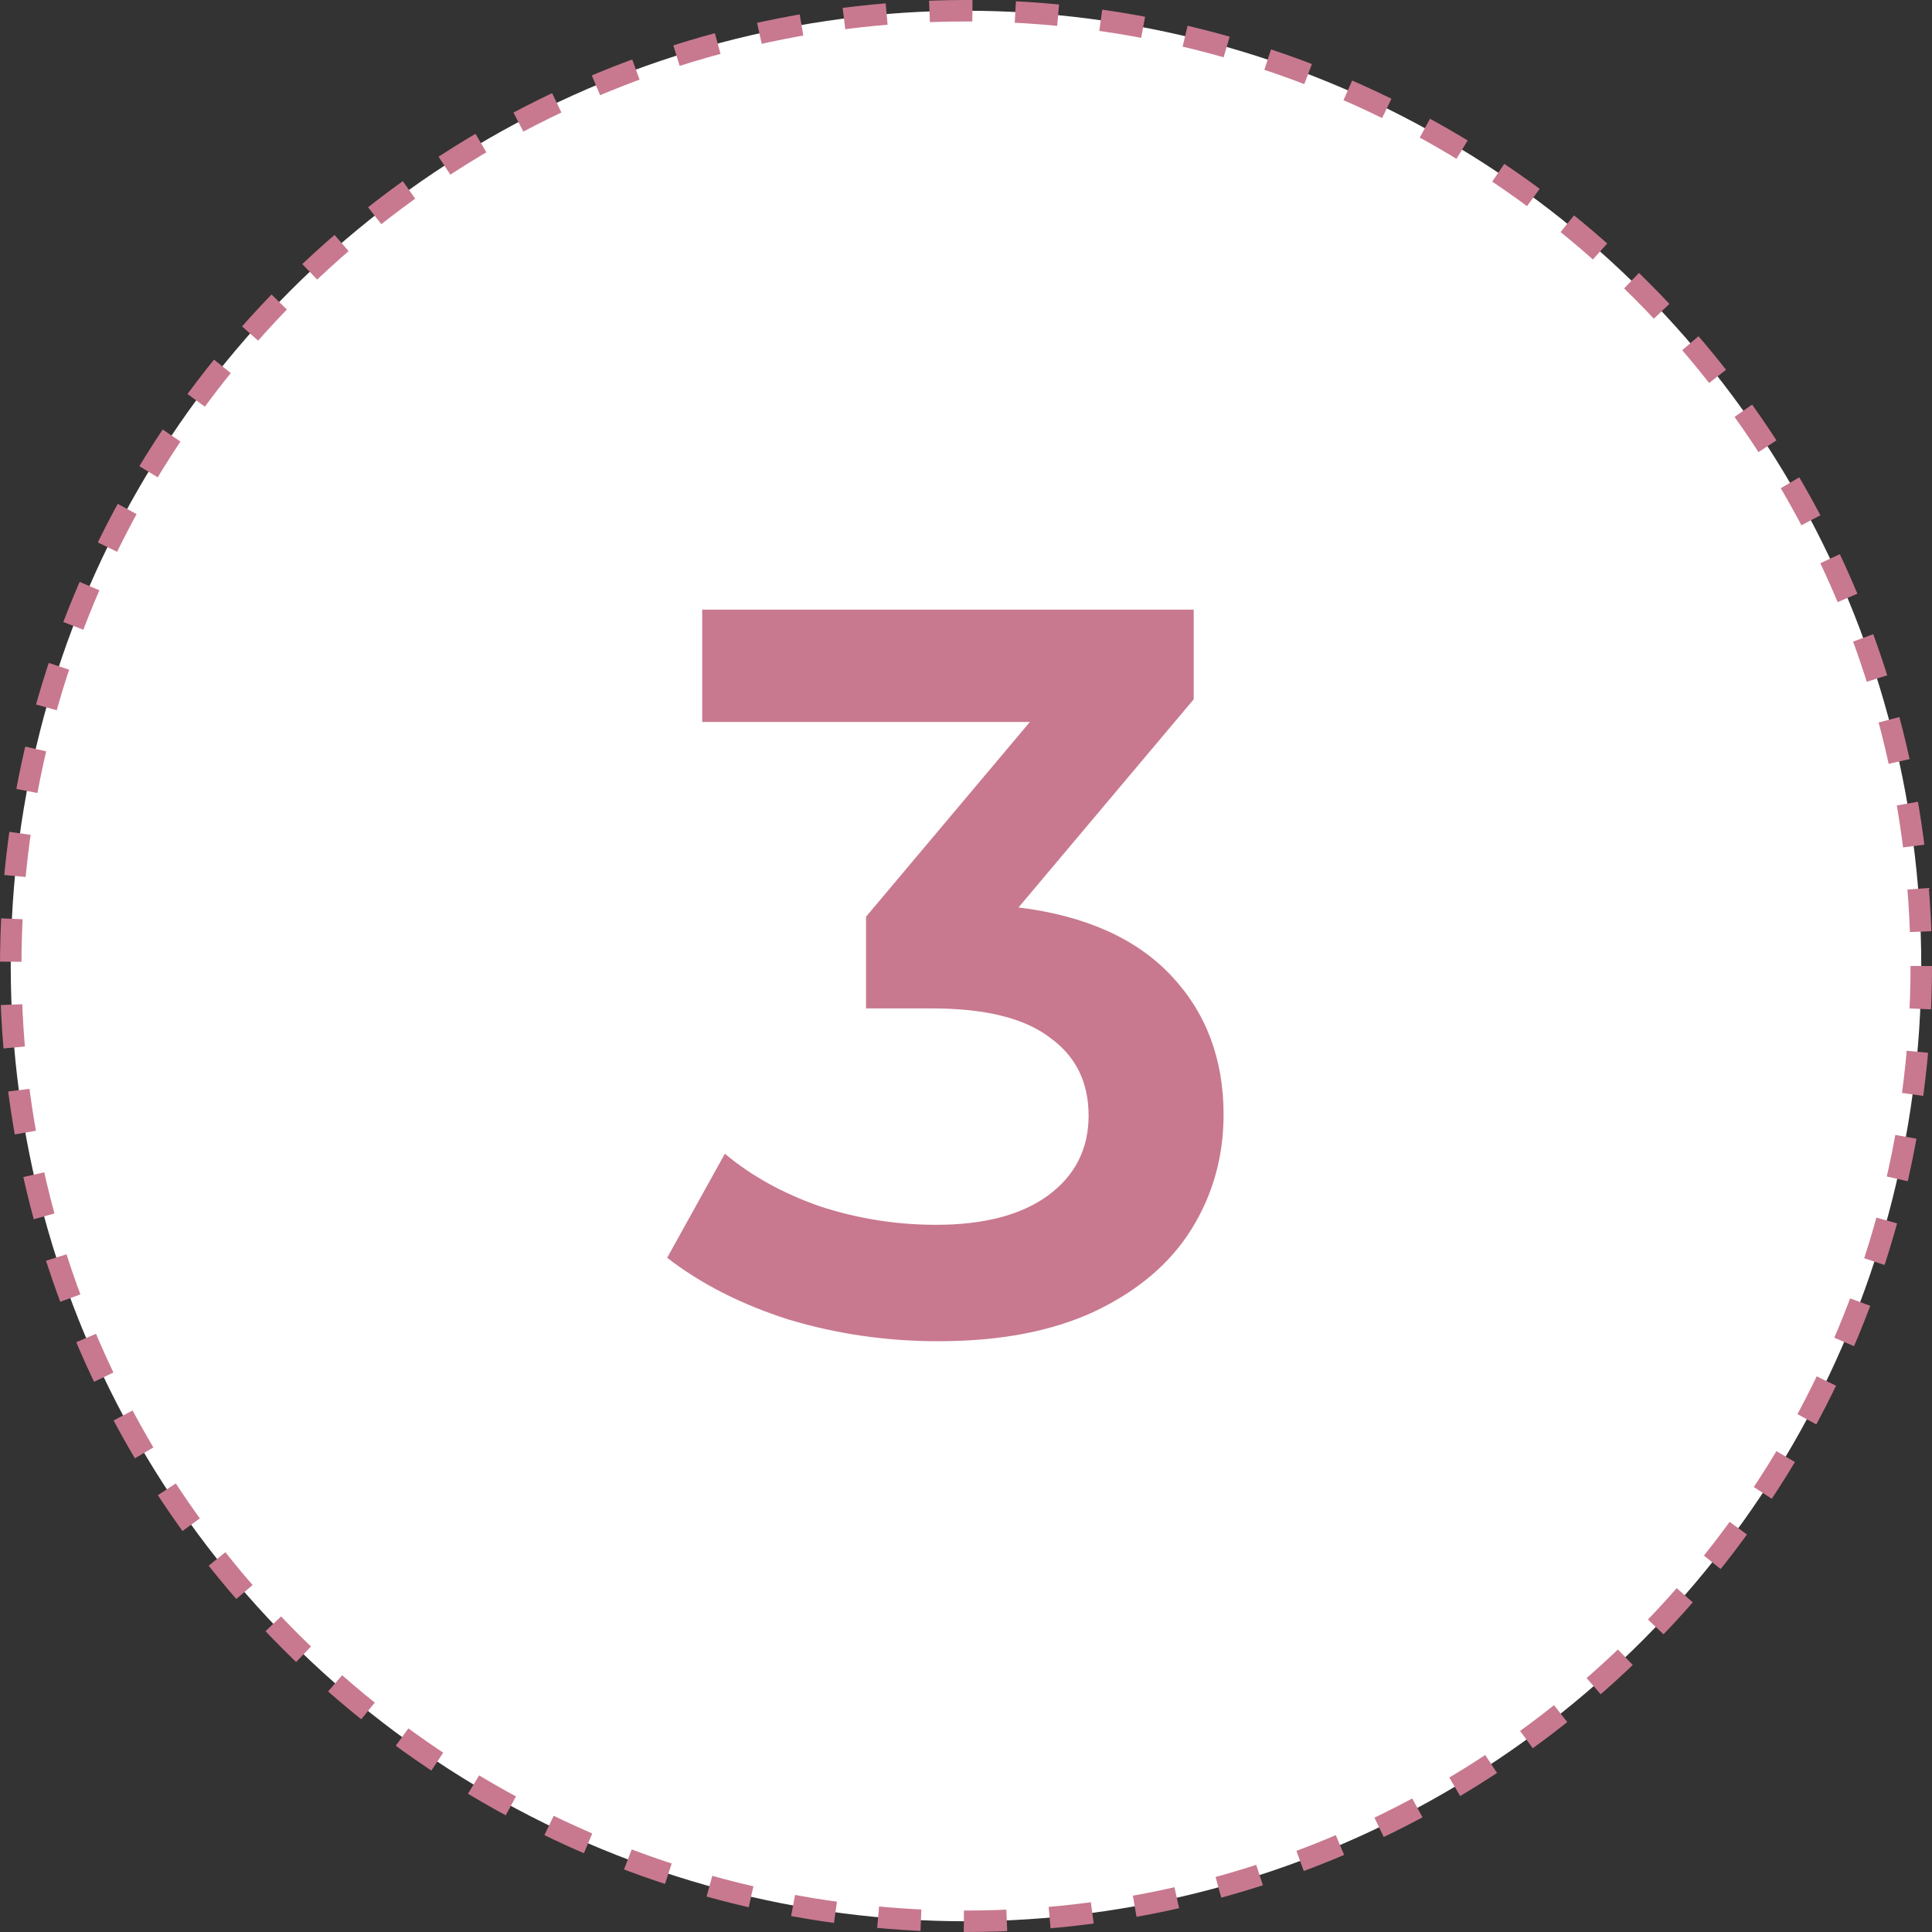 <?xml version="1.0" encoding="UTF-8"?> <svg xmlns="http://www.w3.org/2000/svg" width="90" height="90" viewBox="0 0 90 90" fill="none"><rect x="0" y="0" width="90" height="90" fill="#333333" stroke="none"/> <circle cx="45" cy="45" r="44.5" fill="white" stroke="#C8798F" stroke-dasharray="2 2"></circle> <path d="M47.447 42.272C50.551 42.656 52.919 43.712 54.551 45.44C56.183 47.168 56.999 49.328 56.999 51.92C56.999 53.872 56.503 55.648 55.511 57.248C54.519 58.848 53.015 60.128 50.999 61.088C49.015 62.016 46.583 62.48 43.703 62.48C41.303 62.48 38.983 62.144 36.743 61.472C34.535 60.768 32.647 59.808 31.079 58.592L33.767 53.744C34.983 54.768 36.455 55.584 38.183 56.192C39.943 56.768 41.751 57.056 43.607 57.056C45.815 57.056 47.543 56.608 48.791 55.712C50.071 54.784 50.711 53.536 50.711 51.968C50.711 50.4 50.103 49.184 48.887 48.32C47.703 47.424 45.879 46.976 43.415 46.976H40.343V42.704L47.975 33.632H32.711V28.4H55.607V32.576L47.447 42.272Z" fill="#C8798F"></path> </svg> 